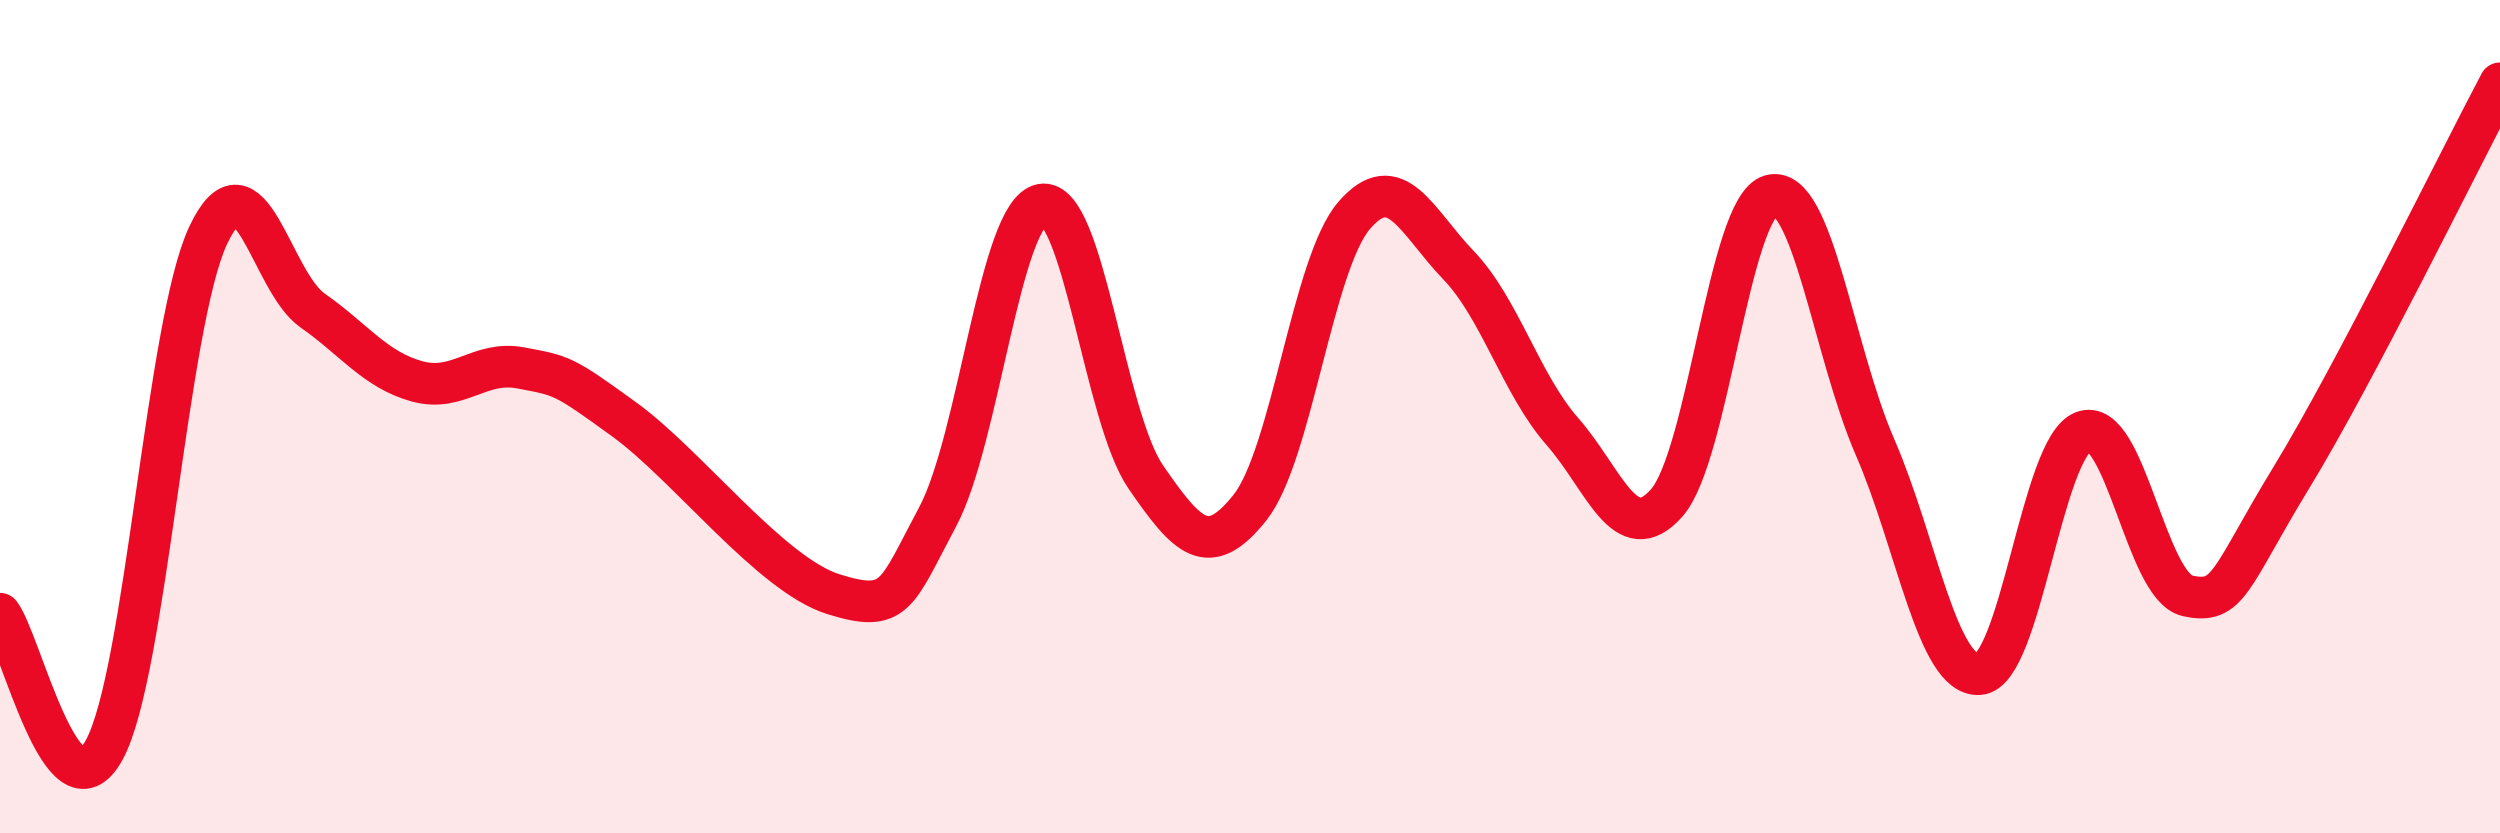 
    <svg width="60" height="20" viewBox="0 0 60 20" xmlns="http://www.w3.org/2000/svg">
      <path
        d="M 0,14.73 C 0.5,15.38 1.5,19.82 2.5,18 C 3.5,16.18 4,7.75 5,5.64 C 6,3.53 6.5,6.75 7.5,7.45 C 8.5,8.15 9,8.87 10,9.15 C 11,9.43 11.5,8.64 12.5,8.83 C 13.5,9.02 13.5,8.99 15,10.08 C 16.5,11.17 18.5,13.79 20,14.26 C 21.5,14.73 21.5,14.28 22.5,12.41 C 23.5,10.54 24,5.1 25,4.91 C 26,4.72 26.5,10 27.5,11.45 C 28.5,12.9 29,13.44 30,12.18 C 31,10.92 31.5,6.33 32.5,5.17 C 33.5,4.01 34,5.32 35,6.36 C 36,7.4 36.5,9.22 37.5,10.36 C 38.5,11.5 39,13.2 40,12.07 C 41,10.94 41.5,4.96 42.5,4.69 C 43.5,4.42 44,8.43 45,10.73 C 46,13.03 46.5,16.25 47.5,16.18 C 48.5,16.11 49,10.74 50,10.36 C 51,9.98 51.5,14.08 52.5,14.3 C 53.5,14.52 53.5,13.91 55,11.45 C 56.5,8.99 59,3.89 60,2L60 20L0 20Z"
        fill="#EB0A25"
        opacity="0.1"
        stroke-linecap="round"
        stroke-linejoin="round"
      />
      <path
        d="M 0,14.73 C 0.5,15.38 1.5,19.82 2.5,18 C 3.5,16.18 4,7.75 5,5.64 C 6,3.53 6.5,6.75 7.5,7.45 C 8.5,8.15 9,8.87 10,9.15 C 11,9.43 11.5,8.64 12.5,8.83 C 13.5,9.02 13.5,8.99 15,10.08 C 16.5,11.17 18.5,13.79 20,14.26 C 21.5,14.73 21.5,14.28 22.5,12.41 C 23.5,10.54 24,5.1 25,4.91 C 26,4.72 26.5,10 27.5,11.45 C 28.5,12.9 29,13.44 30,12.18 C 31,10.92 31.5,6.33 32.5,5.17 C 33.5,4.01 34,5.32 35,6.36 C 36,7.4 36.5,9.22 37.5,10.36 C 38.5,11.5 39,13.2 40,12.07 C 41,10.94 41.5,4.96 42.5,4.69 C 43.5,4.42 44,8.43 45,10.73 C 46,13.03 46.5,16.25 47.5,16.18 C 48.5,16.11 49,10.74 50,10.36 C 51,9.98 51.5,14.08 52.5,14.3 C 53.5,14.52 53.5,13.91 55,11.45 C 56.5,8.99 59,3.89 60,2"
        stroke="#EB0A25"
        stroke-width="1"
        fill="none"
        stroke-linecap="round"
        stroke-linejoin="round"
      />
    </svg>
  